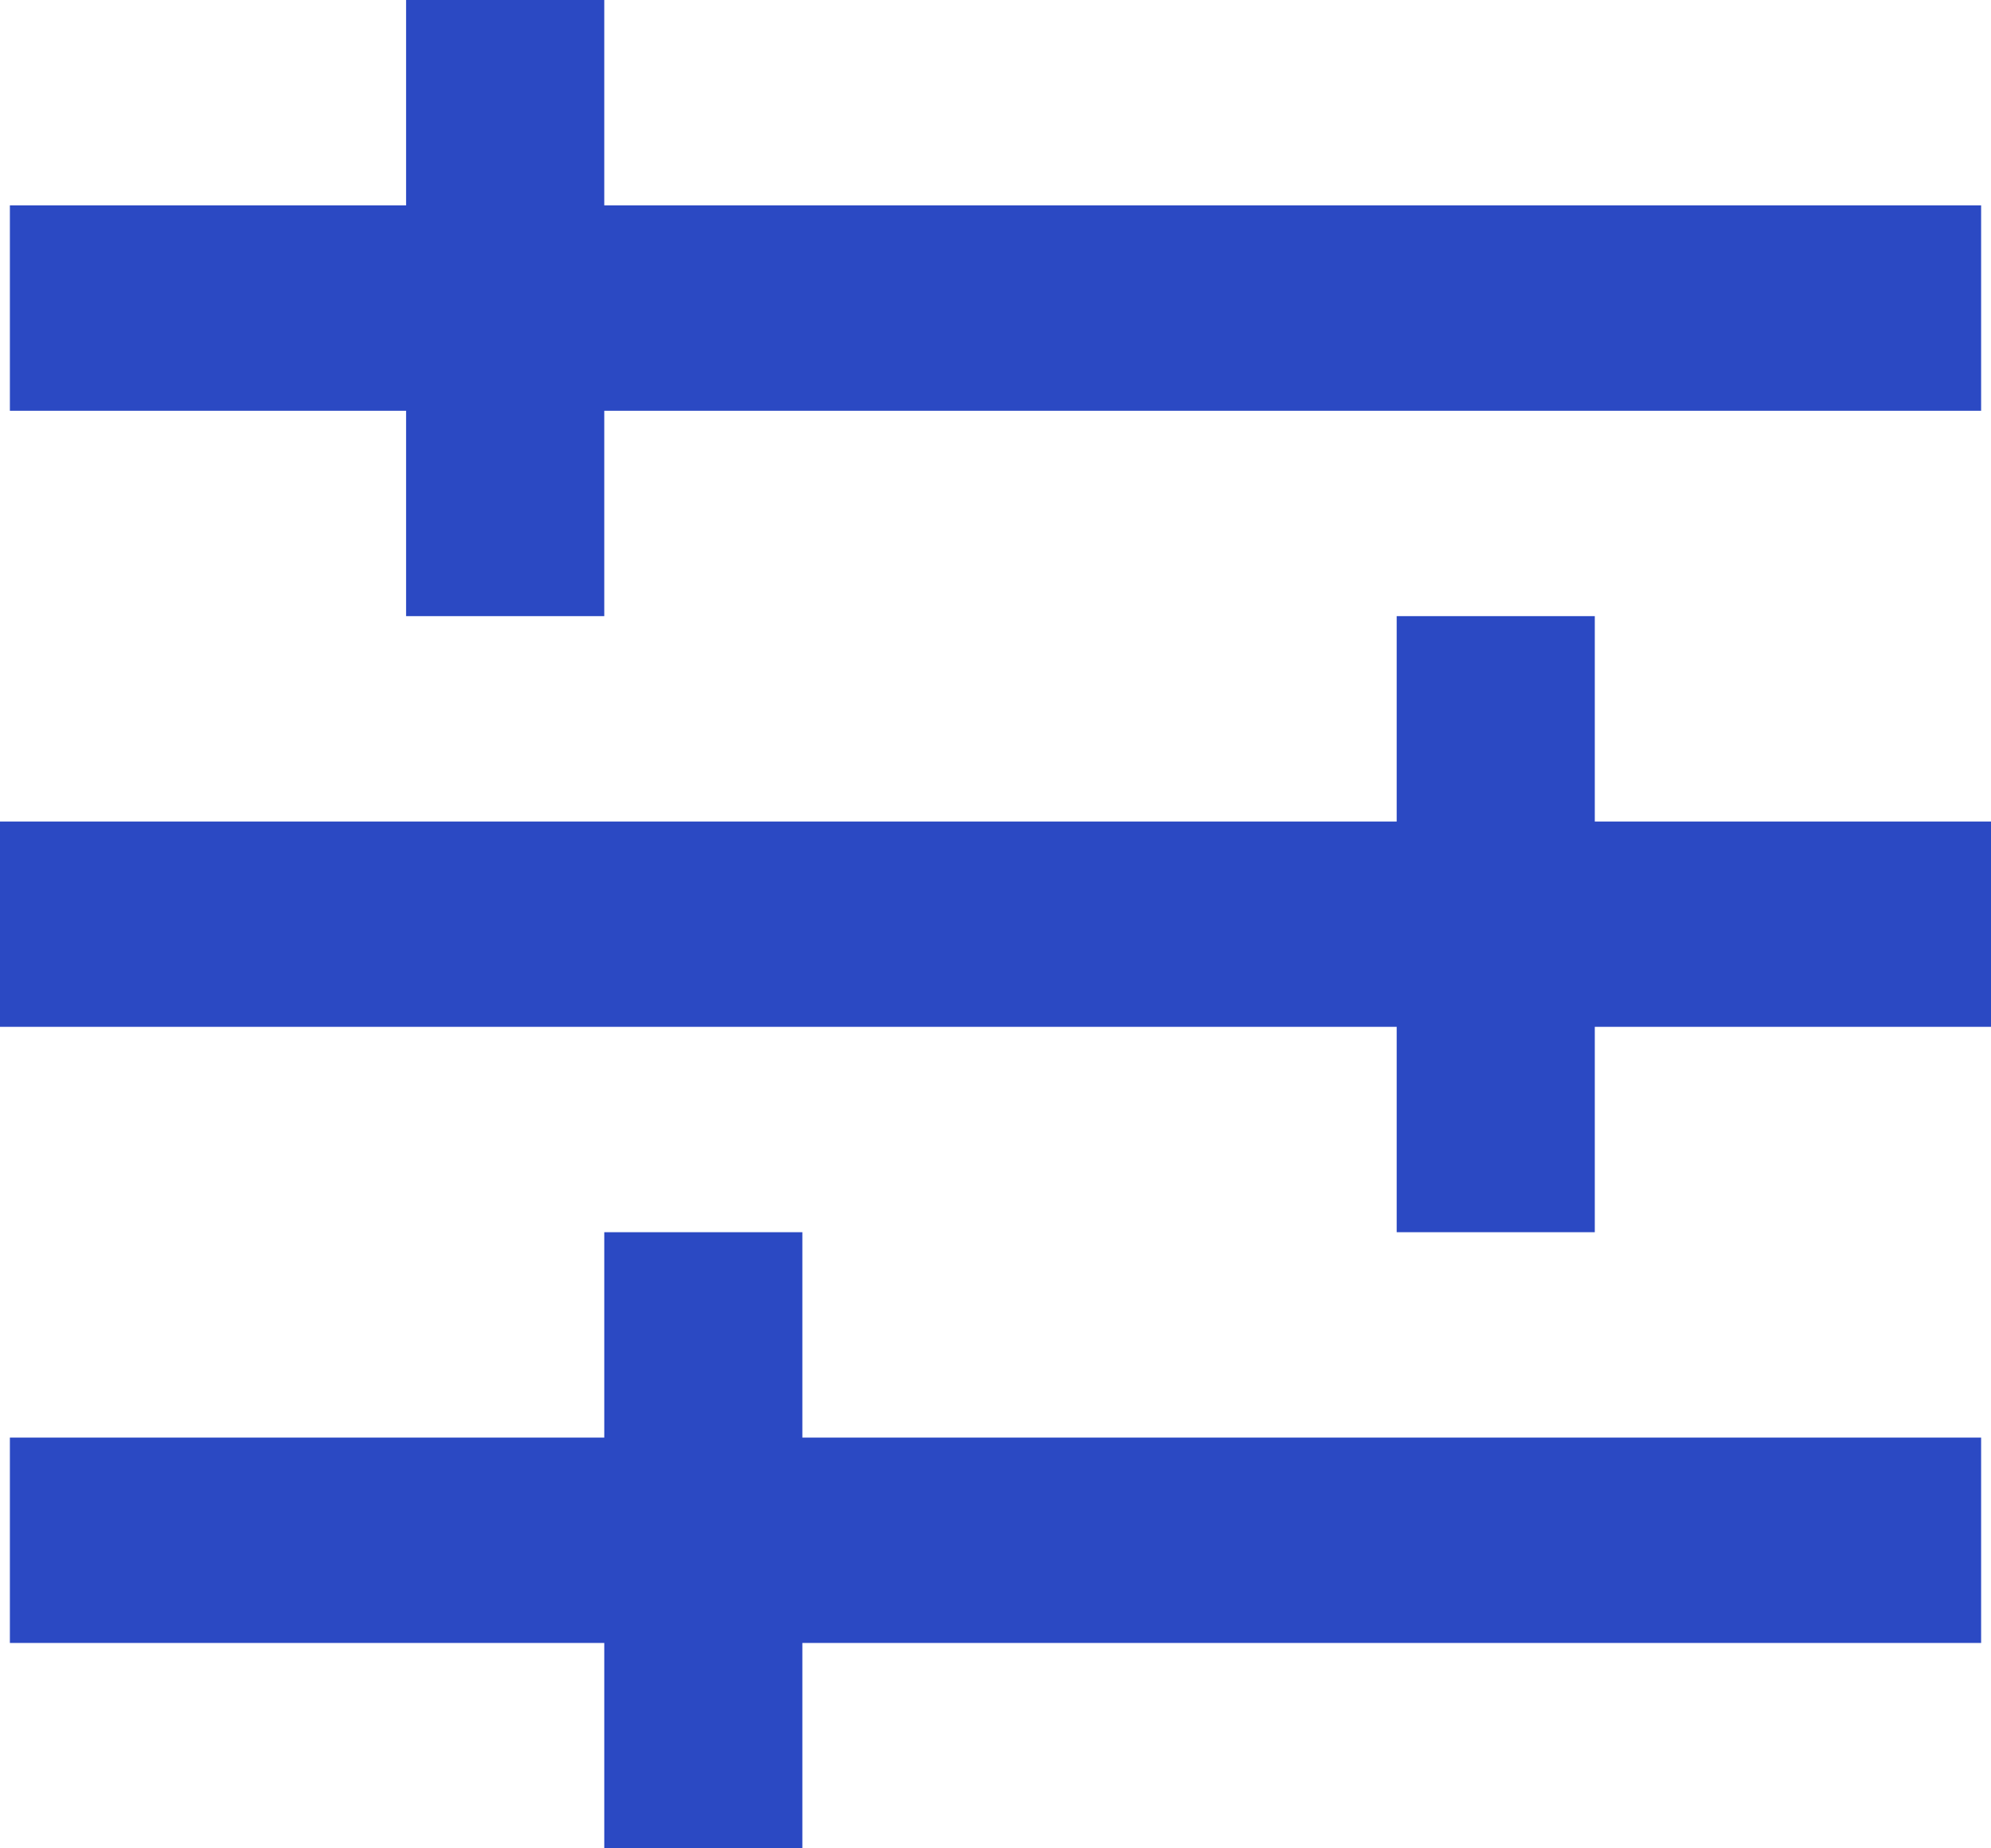 <svg width="28" height="26" viewBox="0 0 28 26" fill="none" xmlns="http://www.w3.org/2000/svg">
<path d="M5.711 8.667H8.498V5.778H27.861V2.889H8.498V0H5.711V2.889H0.139V5.778H5.711V8.667ZM11.284 17.333H8.498V20.222H0.139V23.111H8.498V26H11.284V23.111H27.861V20.222H11.284V17.333ZM22.428 11.556V8.667H19.642V11.556H0V14.444H19.642V17.333H22.428V14.444H28V11.556H22.428Z" fill="#2B49C3"/>
</svg>
